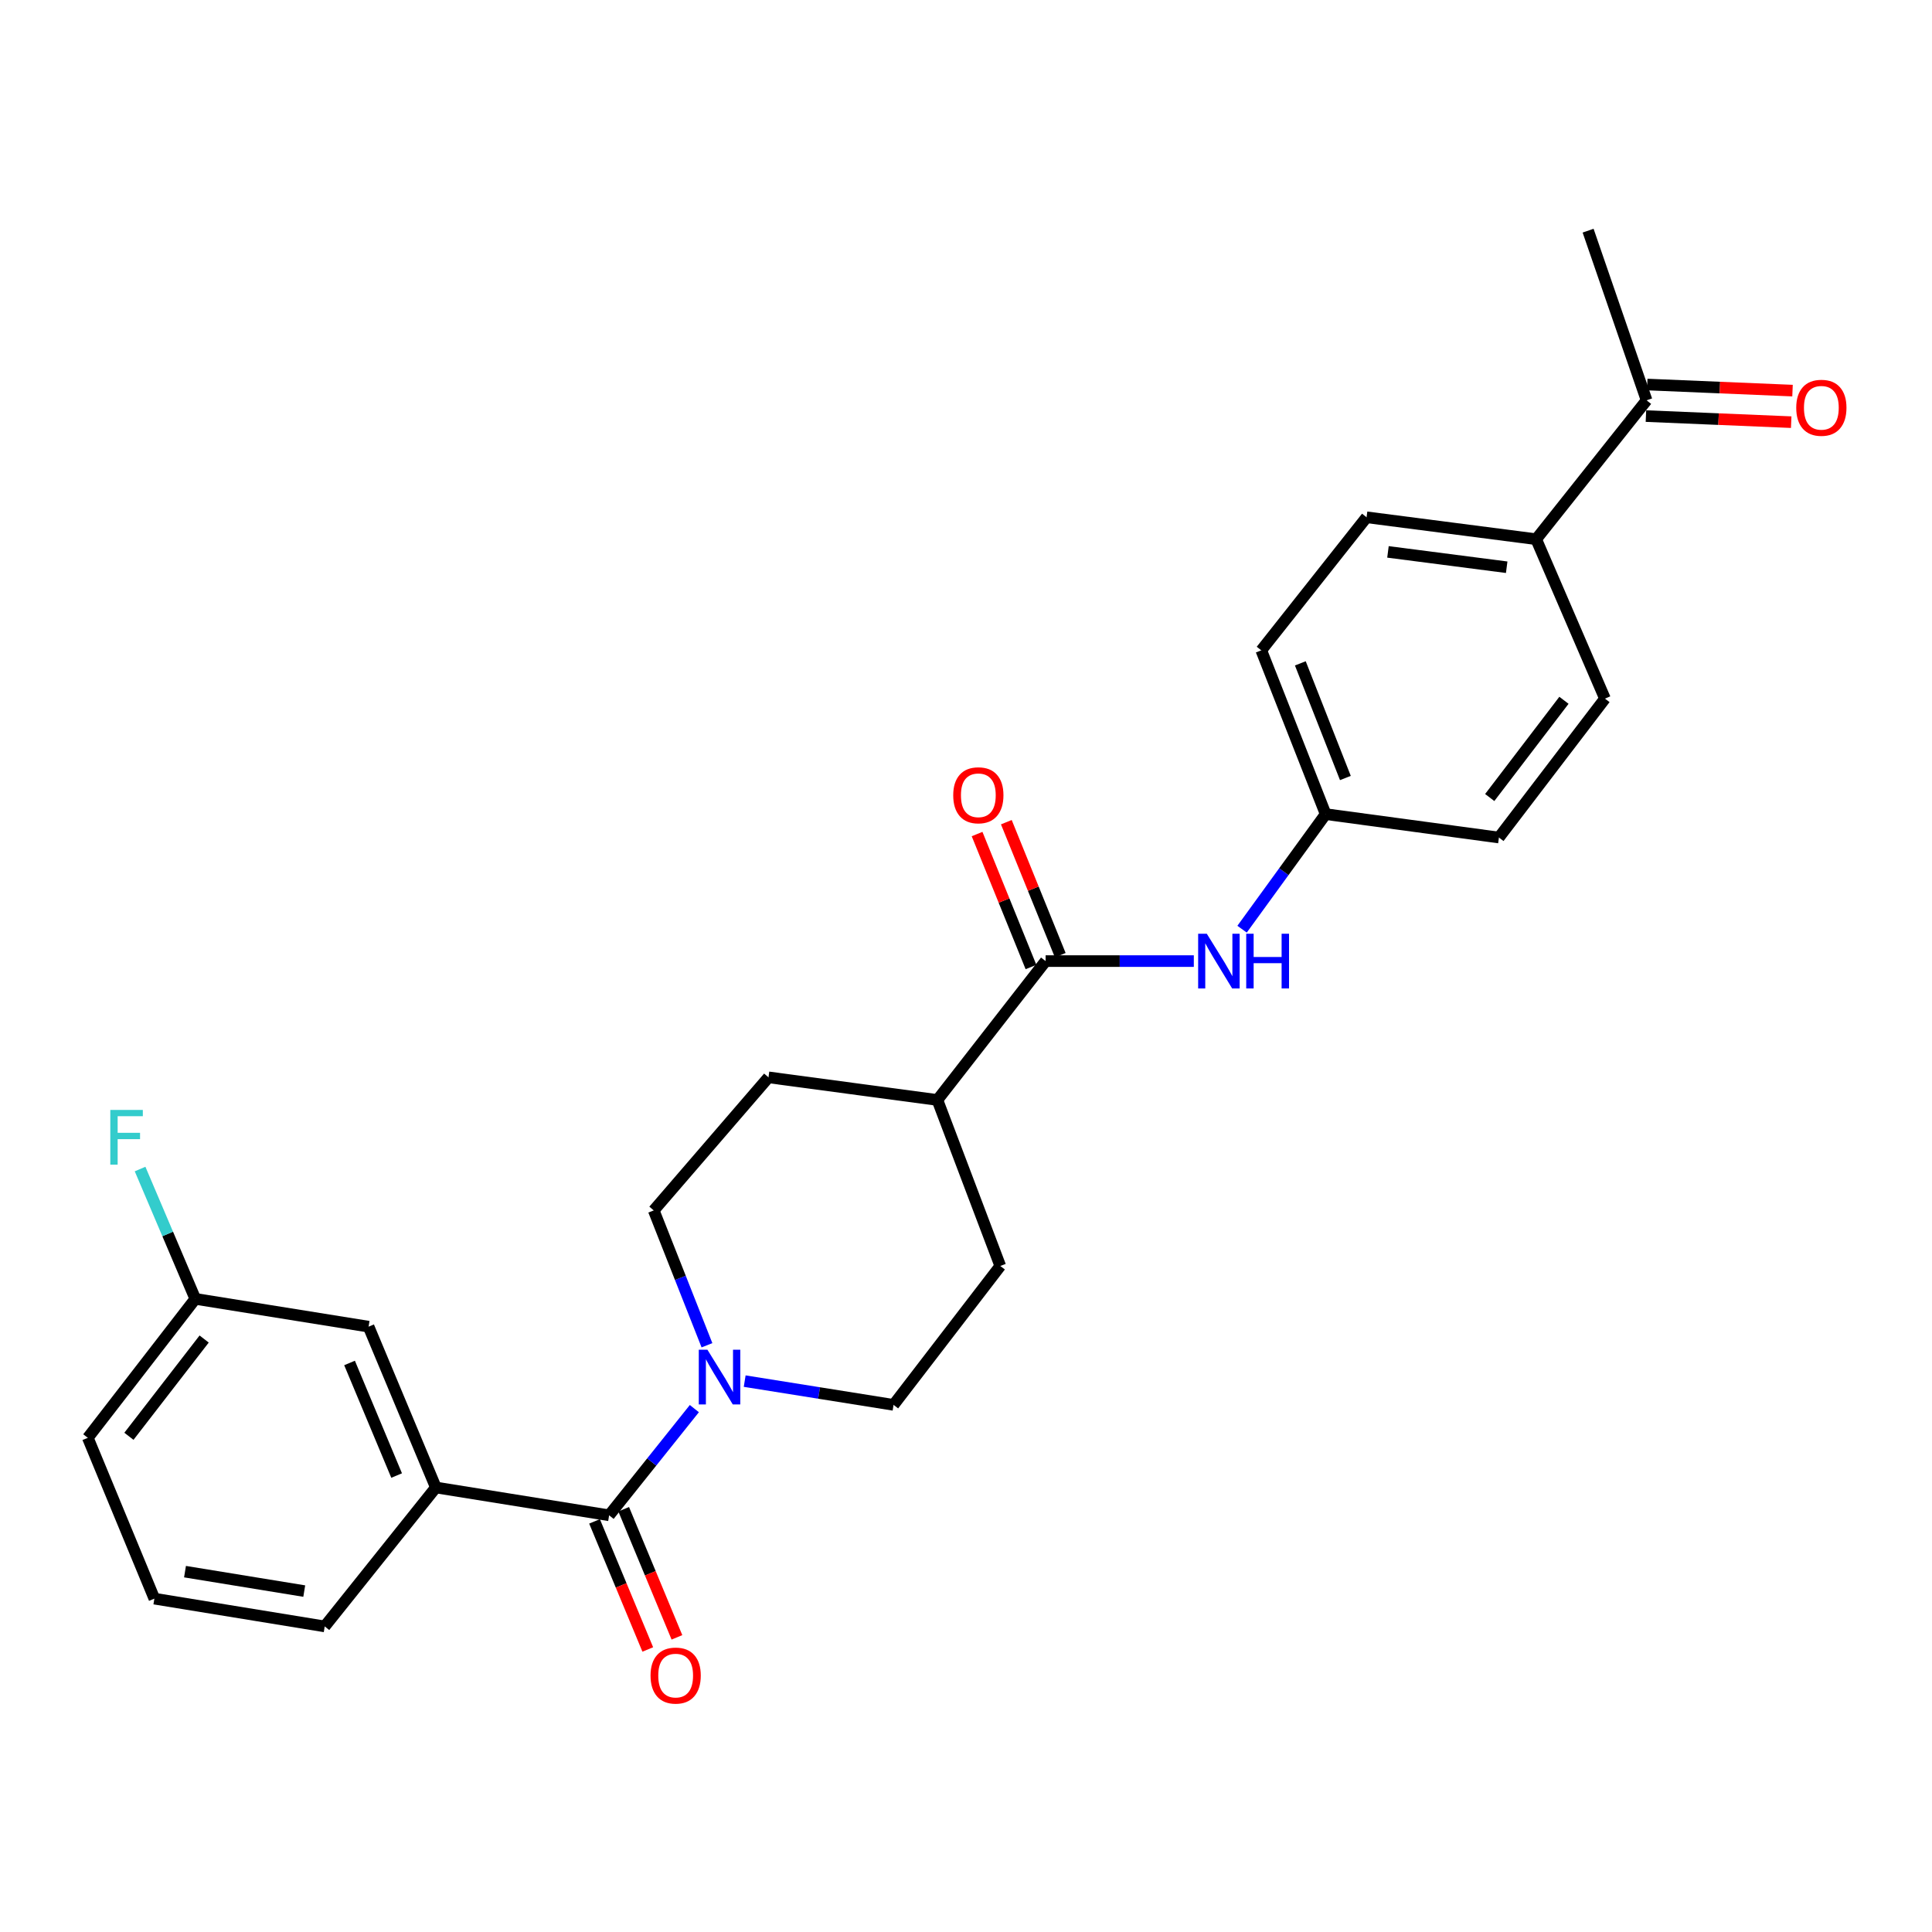 <?xml version='1.0' encoding='iso-8859-1'?>
<svg version='1.1' baseProfile='full'
              xmlns='http://www.w3.org/2000/svg'
                      xmlns:rdkit='http://www.rdkit.org/xml'
                      xmlns:xlink='http://www.w3.org/1999/xlink'
                  xml:space='preserve'
width='1000px' height='1000px' viewBox='0 0 1000 1000'>
<!-- END OF HEADER -->
<rect style='opacity:1.0;fill:#FFFFFF;stroke:none' width='1000' height='1000' x='0' y='0'> </rect>
<path class='bond-0' d='M 315.278,784.317 L 337.339,756.705' style='fill:none;fill-rule:evenodd;stroke:#000000;stroke-width:6px;stroke-linecap:butt;stroke-linejoin:miter;stroke-opacity:1' />
<path class='bond-0' d='M 337.339,756.705 L 359.399,729.093' style='fill:none;fill-rule:evenodd;stroke:#0000FF;stroke-width:6px;stroke-linecap:butt;stroke-linejoin:miter;stroke-opacity:1' />
<path class='bond-2' d='M 315.278,784.317 L 225.594,769.916' style='fill:none;fill-rule:evenodd;stroke:#000000;stroke-width:6px;stroke-linecap:butt;stroke-linejoin:miter;stroke-opacity:1' />
<path class='bond-6' d='M 307.732,787.454 L 321.51,820.609' style='fill:none;fill-rule:evenodd;stroke:#000000;stroke-width:6px;stroke-linecap:butt;stroke-linejoin:miter;stroke-opacity:1' />
<path class='bond-6' d='M 321.51,820.609 L 335.289,853.764' style='fill:none;fill-rule:evenodd;stroke:#FF0000;stroke-width:6px;stroke-linecap:butt;stroke-linejoin:miter;stroke-opacity:1' />
<path class='bond-6' d='M 322.824,781.181 L 336.603,814.336' style='fill:none;fill-rule:evenodd;stroke:#000000;stroke-width:6px;stroke-linecap:butt;stroke-linejoin:miter;stroke-opacity:1' />
<path class='bond-6' d='M 336.603,814.336 L 350.382,847.492' style='fill:none;fill-rule:evenodd;stroke:#FF0000;stroke-width:6px;stroke-linecap:butt;stroke-linejoin:miter;stroke-opacity:1' />
<path class='bond-7' d='M 365.923,696.306 L 352.146,661.406' style='fill:none;fill-rule:evenodd;stroke:#0000FF;stroke-width:6px;stroke-linecap:butt;stroke-linejoin:miter;stroke-opacity:1' />
<path class='bond-7' d='M 352.146,661.406 L 338.369,626.506' style='fill:none;fill-rule:evenodd;stroke:#000000;stroke-width:6px;stroke-linecap:butt;stroke-linejoin:miter;stroke-opacity:1' />
<path class='bond-8' d='M 385.448,714.862 L 423.975,721.01' style='fill:none;fill-rule:evenodd;stroke:#0000FF;stroke-width:6px;stroke-linecap:butt;stroke-linejoin:miter;stroke-opacity:1' />
<path class='bond-8' d='M 423.975,721.01 L 462.502,727.158' style='fill:none;fill-rule:evenodd;stroke:#000000;stroke-width:6px;stroke-linecap:butt;stroke-linejoin:miter;stroke-opacity:1' />
<path class='bond-1' d='M 541.208,497.46 L 485.193,569.347' style='fill:none;fill-rule:evenodd;stroke:#000000;stroke-width:6px;stroke-linecap:butt;stroke-linejoin:miter;stroke-opacity:1' />
<path class='bond-3' d='M 541.208,497.46 L 579.564,497.46' style='fill:none;fill-rule:evenodd;stroke:#000000;stroke-width:6px;stroke-linecap:butt;stroke-linejoin:miter;stroke-opacity:1' />
<path class='bond-3' d='M 579.564,497.46 L 617.919,497.46' style='fill:none;fill-rule:evenodd;stroke:#0000FF;stroke-width:6px;stroke-linecap:butt;stroke-linejoin:miter;stroke-opacity:1' />
<path class='bond-11' d='M 548.782,494.39 L 534.832,459.975' style='fill:none;fill-rule:evenodd;stroke:#000000;stroke-width:6px;stroke-linecap:butt;stroke-linejoin:miter;stroke-opacity:1' />
<path class='bond-11' d='M 534.832,459.975 L 520.882,425.561' style='fill:none;fill-rule:evenodd;stroke:#FF0000;stroke-width:6px;stroke-linecap:butt;stroke-linejoin:miter;stroke-opacity:1' />
<path class='bond-11' d='M 533.635,500.53 L 519.685,466.115' style='fill:none;fill-rule:evenodd;stroke:#000000;stroke-width:6px;stroke-linecap:butt;stroke-linejoin:miter;stroke-opacity:1' />
<path class='bond-11' d='M 519.685,466.115 L 505.735,431.701' style='fill:none;fill-rule:evenodd;stroke:#FF0000;stroke-width:6px;stroke-linecap:butt;stroke-linejoin:miter;stroke-opacity:1' />
<path class='bond-10' d='M 225.594,769.916 L 190.781,686.679' style='fill:none;fill-rule:evenodd;stroke:#000000;stroke-width:6px;stroke-linecap:butt;stroke-linejoin:miter;stroke-opacity:1' />
<path class='bond-10' d='M 205.294,763.737 L 180.925,705.471' style='fill:none;fill-rule:evenodd;stroke:#000000;stroke-width:6px;stroke-linecap:butt;stroke-linejoin:miter;stroke-opacity:1' />
<path class='bond-22' d='M 225.594,769.916 L 168.072,841.831' style='fill:none;fill-rule:evenodd;stroke:#000000;stroke-width:6px;stroke-linecap:butt;stroke-linejoin:miter;stroke-opacity:1' />
<path class='bond-15' d='M 642.893,480.949 L 664.523,451.168' style='fill:none;fill-rule:evenodd;stroke:#0000FF;stroke-width:6px;stroke-linecap:butt;stroke-linejoin:miter;stroke-opacity:1' />
<path class='bond-15' d='M 664.523,451.168 L 686.154,421.387' style='fill:none;fill-rule:evenodd;stroke:#000000;stroke-width:6px;stroke-linecap:butt;stroke-linejoin:miter;stroke-opacity:1' />
<path class='bond-4' d='M 485.193,569.347 L 517.745,655.262' style='fill:none;fill-rule:evenodd;stroke:#000000;stroke-width:6px;stroke-linecap:butt;stroke-linejoin:miter;stroke-opacity:1' />
<path class='bond-26' d='M 485.193,569.347 L 397.77,557.633' style='fill:none;fill-rule:evenodd;stroke:#000000;stroke-width:6px;stroke-linecap:butt;stroke-linejoin:miter;stroke-opacity:1' />
<path class='bond-5' d='M 852.274,207.197 L 795.124,279.093' style='fill:none;fill-rule:evenodd;stroke:#000000;stroke-width:6px;stroke-linecap:butt;stroke-linejoin:miter;stroke-opacity:1' />
<path class='bond-12' d='M 851.932,215.362 L 889.528,216.936' style='fill:none;fill-rule:evenodd;stroke:#000000;stroke-width:6px;stroke-linecap:butt;stroke-linejoin:miter;stroke-opacity:1' />
<path class='bond-12' d='M 889.528,216.936 L 927.124,218.509' style='fill:none;fill-rule:evenodd;stroke:#FF0000;stroke-width:6px;stroke-linecap:butt;stroke-linejoin:miter;stroke-opacity:1' />
<path class='bond-12' d='M 852.615,199.032 L 890.211,200.606' style='fill:none;fill-rule:evenodd;stroke:#000000;stroke-width:6px;stroke-linecap:butt;stroke-linejoin:miter;stroke-opacity:1' />
<path class='bond-12' d='M 890.211,200.606 L 927.808,202.18' style='fill:none;fill-rule:evenodd;stroke:#FF0000;stroke-width:6px;stroke-linecap:butt;stroke-linejoin:miter;stroke-opacity:1' />
<path class='bond-24' d='M 852.274,207.197 L 822.001,119.393' style='fill:none;fill-rule:evenodd;stroke:#000000;stroke-width:6px;stroke-linecap:butt;stroke-linejoin:miter;stroke-opacity:1' />
<path class='bond-13' d='M 338.369,626.506 L 397.77,557.633' style='fill:none;fill-rule:evenodd;stroke:#000000;stroke-width:6px;stroke-linecap:butt;stroke-linejoin:miter;stroke-opacity:1' />
<path class='bond-14' d='M 462.502,727.158 L 517.745,655.262' style='fill:none;fill-rule:evenodd;stroke:#000000;stroke-width:6px;stroke-linecap:butt;stroke-linejoin:miter;stroke-opacity:1' />
<path class='bond-9' d='M 795.124,279.093 L 707.337,267.743' style='fill:none;fill-rule:evenodd;stroke:#000000;stroke-width:6px;stroke-linecap:butt;stroke-linejoin:miter;stroke-opacity:1' />
<path class='bond-9' d='M 779.86,293.6 L 718.41,285.655' style='fill:none;fill-rule:evenodd;stroke:#000000;stroke-width:6px;stroke-linecap:butt;stroke-linejoin:miter;stroke-opacity:1' />
<path class='bond-28' d='M 795.124,279.093 L 830.727,361.604' style='fill:none;fill-rule:evenodd;stroke:#000000;stroke-width:6px;stroke-linecap:butt;stroke-linejoin:miter;stroke-opacity:1' />
<path class='bond-18' d='M 190.781,686.679 L 101.088,672.288' style='fill:none;fill-rule:evenodd;stroke:#000000;stroke-width:6px;stroke-linecap:butt;stroke-linejoin:miter;stroke-opacity:1' />
<path class='bond-19' d='M 686.154,421.387 L 775.837,433.5' style='fill:none;fill-rule:evenodd;stroke:#000000;stroke-width:6px;stroke-linecap:butt;stroke-linejoin:miter;stroke-opacity:1' />
<path class='bond-20' d='M 686.154,421.387 L 652.839,336.615' style='fill:none;fill-rule:evenodd;stroke:#000000;stroke-width:6px;stroke-linecap:butt;stroke-linejoin:miter;stroke-opacity:1' />
<path class='bond-20' d='M 696.368,402.693 L 673.048,343.353' style='fill:none;fill-rule:evenodd;stroke:#000000;stroke-width:6px;stroke-linecap:butt;stroke-linejoin:miter;stroke-opacity:1' />
<path class='bond-16' d='M 830.727,361.604 L 775.837,433.5' style='fill:none;fill-rule:evenodd;stroke:#000000;stroke-width:6px;stroke-linecap:butt;stroke-linejoin:miter;stroke-opacity:1' />
<path class='bond-16' d='M 809.502,362.47 L 771.08,412.797' style='fill:none;fill-rule:evenodd;stroke:#000000;stroke-width:6px;stroke-linecap:butt;stroke-linejoin:miter;stroke-opacity:1' />
<path class='bond-17' d='M 707.337,267.743 L 652.839,336.615' style='fill:none;fill-rule:evenodd;stroke:#000000;stroke-width:6px;stroke-linecap:butt;stroke-linejoin:miter;stroke-opacity:1' />
<path class='bond-21' d='M 101.088,672.288 L 86.795,638.69' style='fill:none;fill-rule:evenodd;stroke:#000000;stroke-width:6px;stroke-linecap:butt;stroke-linejoin:miter;stroke-opacity:1' />
<path class='bond-21' d='M 86.795,638.69 L 72.503,605.092' style='fill:none;fill-rule:evenodd;stroke:#33CCCC;stroke-width:6px;stroke-linecap:butt;stroke-linejoin:miter;stroke-opacity:1' />
<path class='bond-27' d='M 101.088,672.288 L 45.455,744.211' style='fill:none;fill-rule:evenodd;stroke:#000000;stroke-width:6px;stroke-linecap:butt;stroke-linejoin:miter;stroke-opacity:1' />
<path class='bond-27' d='M 105.671,693.076 L 66.728,743.422' style='fill:none;fill-rule:evenodd;stroke:#000000;stroke-width:6px;stroke-linecap:butt;stroke-linejoin:miter;stroke-opacity:1' />
<path class='bond-23' d='M 168.072,841.831 L 79.904,827.457' style='fill:none;fill-rule:evenodd;stroke:#000000;stroke-width:6px;stroke-linecap:butt;stroke-linejoin:miter;stroke-opacity:1' />
<path class='bond-23' d='M 157.477,823.543 L 95.759,813.482' style='fill:none;fill-rule:evenodd;stroke:#000000;stroke-width:6px;stroke-linecap:butt;stroke-linejoin:miter;stroke-opacity:1' />
<path class='bond-25' d='M 79.904,827.457 L 45.455,744.211' style='fill:none;fill-rule:evenodd;stroke:#000000;stroke-width:6px;stroke-linecap:butt;stroke-linejoin:miter;stroke-opacity:1' />
<path  class='atom-1' d='M 366.168 698.625
L 375.448 713.625
Q 376.368 715.105, 377.848 717.785
Q 379.328 720.465, 379.408 720.625
L 379.408 698.625
L 383.168 698.625
L 383.168 726.945
L 379.288 726.945
L 369.328 710.545
Q 368.168 708.625, 366.928 706.425
Q 365.728 704.225, 365.368 703.545
L 365.368 726.945
L 361.688 726.945
L 361.688 698.625
L 366.168 698.625
' fill='#0000FF'/>
<path  class='atom-4' d='M 624.641 483.3
L 633.921 498.3
Q 634.841 499.78, 636.321 502.46
Q 637.801 505.14, 637.881 505.3
L 637.881 483.3
L 641.641 483.3
L 641.641 511.62
L 637.761 511.62
L 627.801 495.22
Q 626.641 493.3, 625.401 491.1
Q 624.201 488.9, 623.841 488.22
L 623.841 511.62
L 620.161 511.62
L 620.161 483.3
L 624.641 483.3
' fill='#0000FF'/>
<path  class='atom-4' d='M 645.041 483.3
L 648.881 483.3
L 648.881 495.34
L 663.361 495.34
L 663.361 483.3
L 667.201 483.3
L 667.201 511.62
L 663.361 511.62
L 663.361 498.54
L 648.881 498.54
L 648.881 511.62
L 645.041 511.62
L 645.041 483.3
' fill='#0000FF'/>
<path  class='atom-7' d='M 336.719 867.271
Q 336.719 860.471, 340.079 856.671
Q 343.439 852.871, 349.719 852.871
Q 355.999 852.871, 359.359 856.671
Q 362.719 860.471, 362.719 867.271
Q 362.719 874.151, 359.319 878.071
Q 355.919 881.951, 349.719 881.951
Q 343.479 881.951, 340.079 878.071
Q 336.719 874.191, 336.719 867.271
M 349.719 878.751
Q 354.039 878.751, 356.359 875.871
Q 358.719 872.951, 358.719 867.271
Q 358.719 861.711, 356.359 858.911
Q 354.039 856.071, 349.719 856.071
Q 345.399 856.071, 343.039 858.871
Q 340.719 861.671, 340.719 867.271
Q 340.719 872.991, 343.039 875.871
Q 345.399 878.751, 349.719 878.751
' fill='#FF0000'/>
<path  class='atom-12' d='M 493.386 411.633
Q 493.386 404.833, 496.746 401.033
Q 500.106 397.233, 506.386 397.233
Q 512.666 397.233, 516.026 401.033
Q 519.386 404.833, 519.386 411.633
Q 519.386 418.513, 515.986 422.433
Q 512.586 426.313, 506.386 426.313
Q 500.146 426.313, 496.746 422.433
Q 493.386 418.553, 493.386 411.633
M 506.386 423.113
Q 510.706 423.113, 513.026 420.233
Q 515.386 417.313, 515.386 411.633
Q 515.386 406.073, 513.026 403.273
Q 510.706 400.433, 506.386 400.433
Q 502.066 400.433, 499.706 403.233
Q 497.386 406.033, 497.386 411.633
Q 497.386 417.353, 499.706 420.233
Q 502.066 423.113, 506.386 423.113
' fill='#FF0000'/>
<path  class='atom-13' d='M 929.729 211.063
Q 929.729 204.263, 933.089 200.463
Q 936.449 196.663, 942.729 196.663
Q 949.009 196.663, 952.369 200.463
Q 955.729 204.263, 955.729 211.063
Q 955.729 217.943, 952.329 221.863
Q 948.929 225.743, 942.729 225.743
Q 936.489 225.743, 933.089 221.863
Q 929.729 217.983, 929.729 211.063
M 942.729 222.543
Q 947.049 222.543, 949.369 219.663
Q 951.729 216.743, 951.729 211.063
Q 951.729 205.503, 949.369 202.703
Q 947.049 199.863, 942.729 199.863
Q 938.409 199.863, 936.049 202.663
Q 933.729 205.463, 933.729 211.063
Q 933.729 216.783, 936.049 219.663
Q 938.409 222.543, 942.729 222.543
' fill='#FF0000'/>
<path  class='atom-22' d='M 57.092 574.5
L 73.932 574.5
L 73.932 577.74
L 60.892 577.74
L 60.892 586.34
L 72.492 586.34
L 72.492 589.62
L 60.892 589.62
L 60.892 602.82
L 57.092 602.82
L 57.092 574.5
' fill='#33CCCC'/>
</svg>
